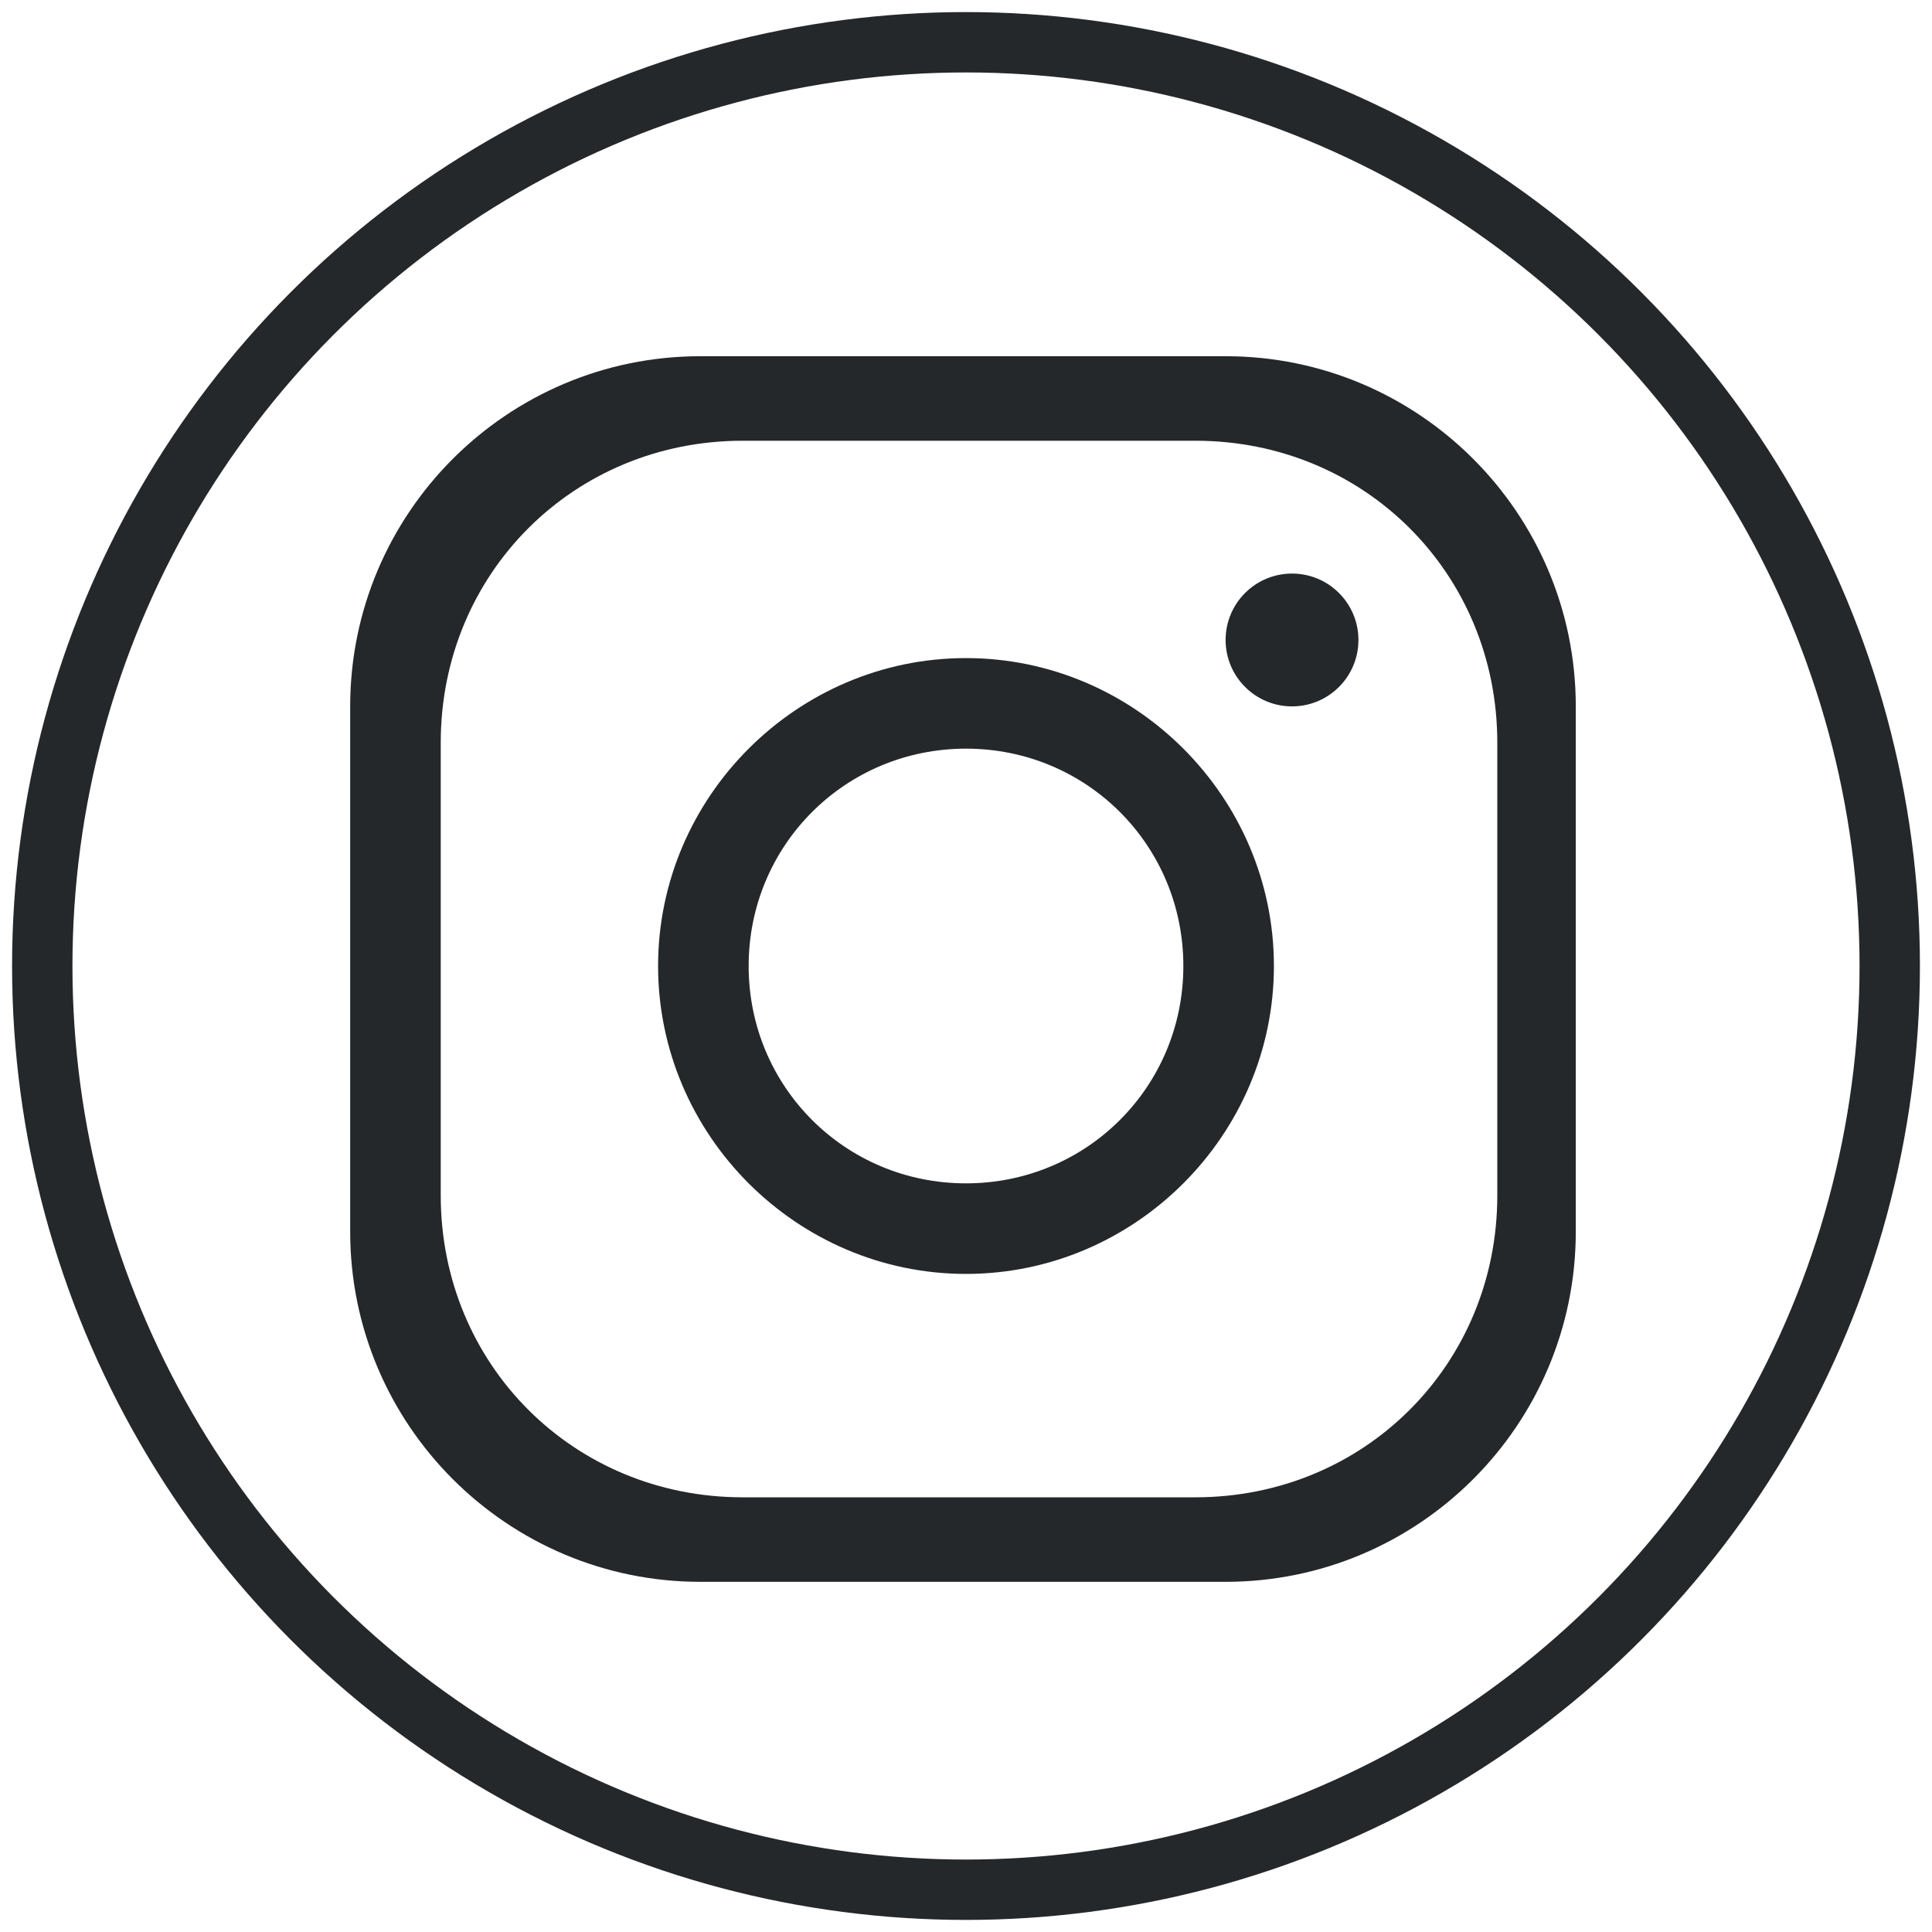 <?xml version="1.0" encoding="UTF-8"?>
<svg xmlns="http://www.w3.org/2000/svg" id="Layer_1" data-name="Layer 1" width="32" height="32" version="1.1" viewBox="0 0 32 32">
  <circle cx="16" cy="16" r="15.3" fill="none" stroke="#25282a" stroke-miterlimit="10"></circle>
  <g>
    <path d="M20.3,5.9h-8.7c-3.2,0-5.8,2.6-5.8,5.8v8.7c0,3.2,2.6,5.8,5.8,5.8h8.7c3.2,0,5.8-2.6,5.8-5.8v-8.7c0-3.2-2.6-5.8-5.8-5.8ZM24.8,19.8c0,2.8-2.2,5-5,5h-7.5c-2.8,0-5-2.2-5-5v-7.5c0-2.8,2.2-5,5-5h7.5c2.8,0,5,2.2,5,5v7.5Z" fill="#25282a" stroke-width="0"></path>
    <path d="M16,10.9c-2.8,0-5.1,2.3-5.1,5.1s2.3,5.1,5.1,5.1,5.1-2.3,5.1-5.1-2.3-5.1-5.1-5.1ZM16,19.6c-2,0-3.6-1.6-3.6-3.6s1.6-3.6,3.6-3.6,3.6,1.6,3.6,3.6-1.6,3.6-3.6,3.6Z" fill="#25282a" stroke-width="0"></path>
    <circle cx="21.4" cy="10.6" r="1.1" fill="#25282a" stroke-width="0"></circle>
  </g>
</svg>

